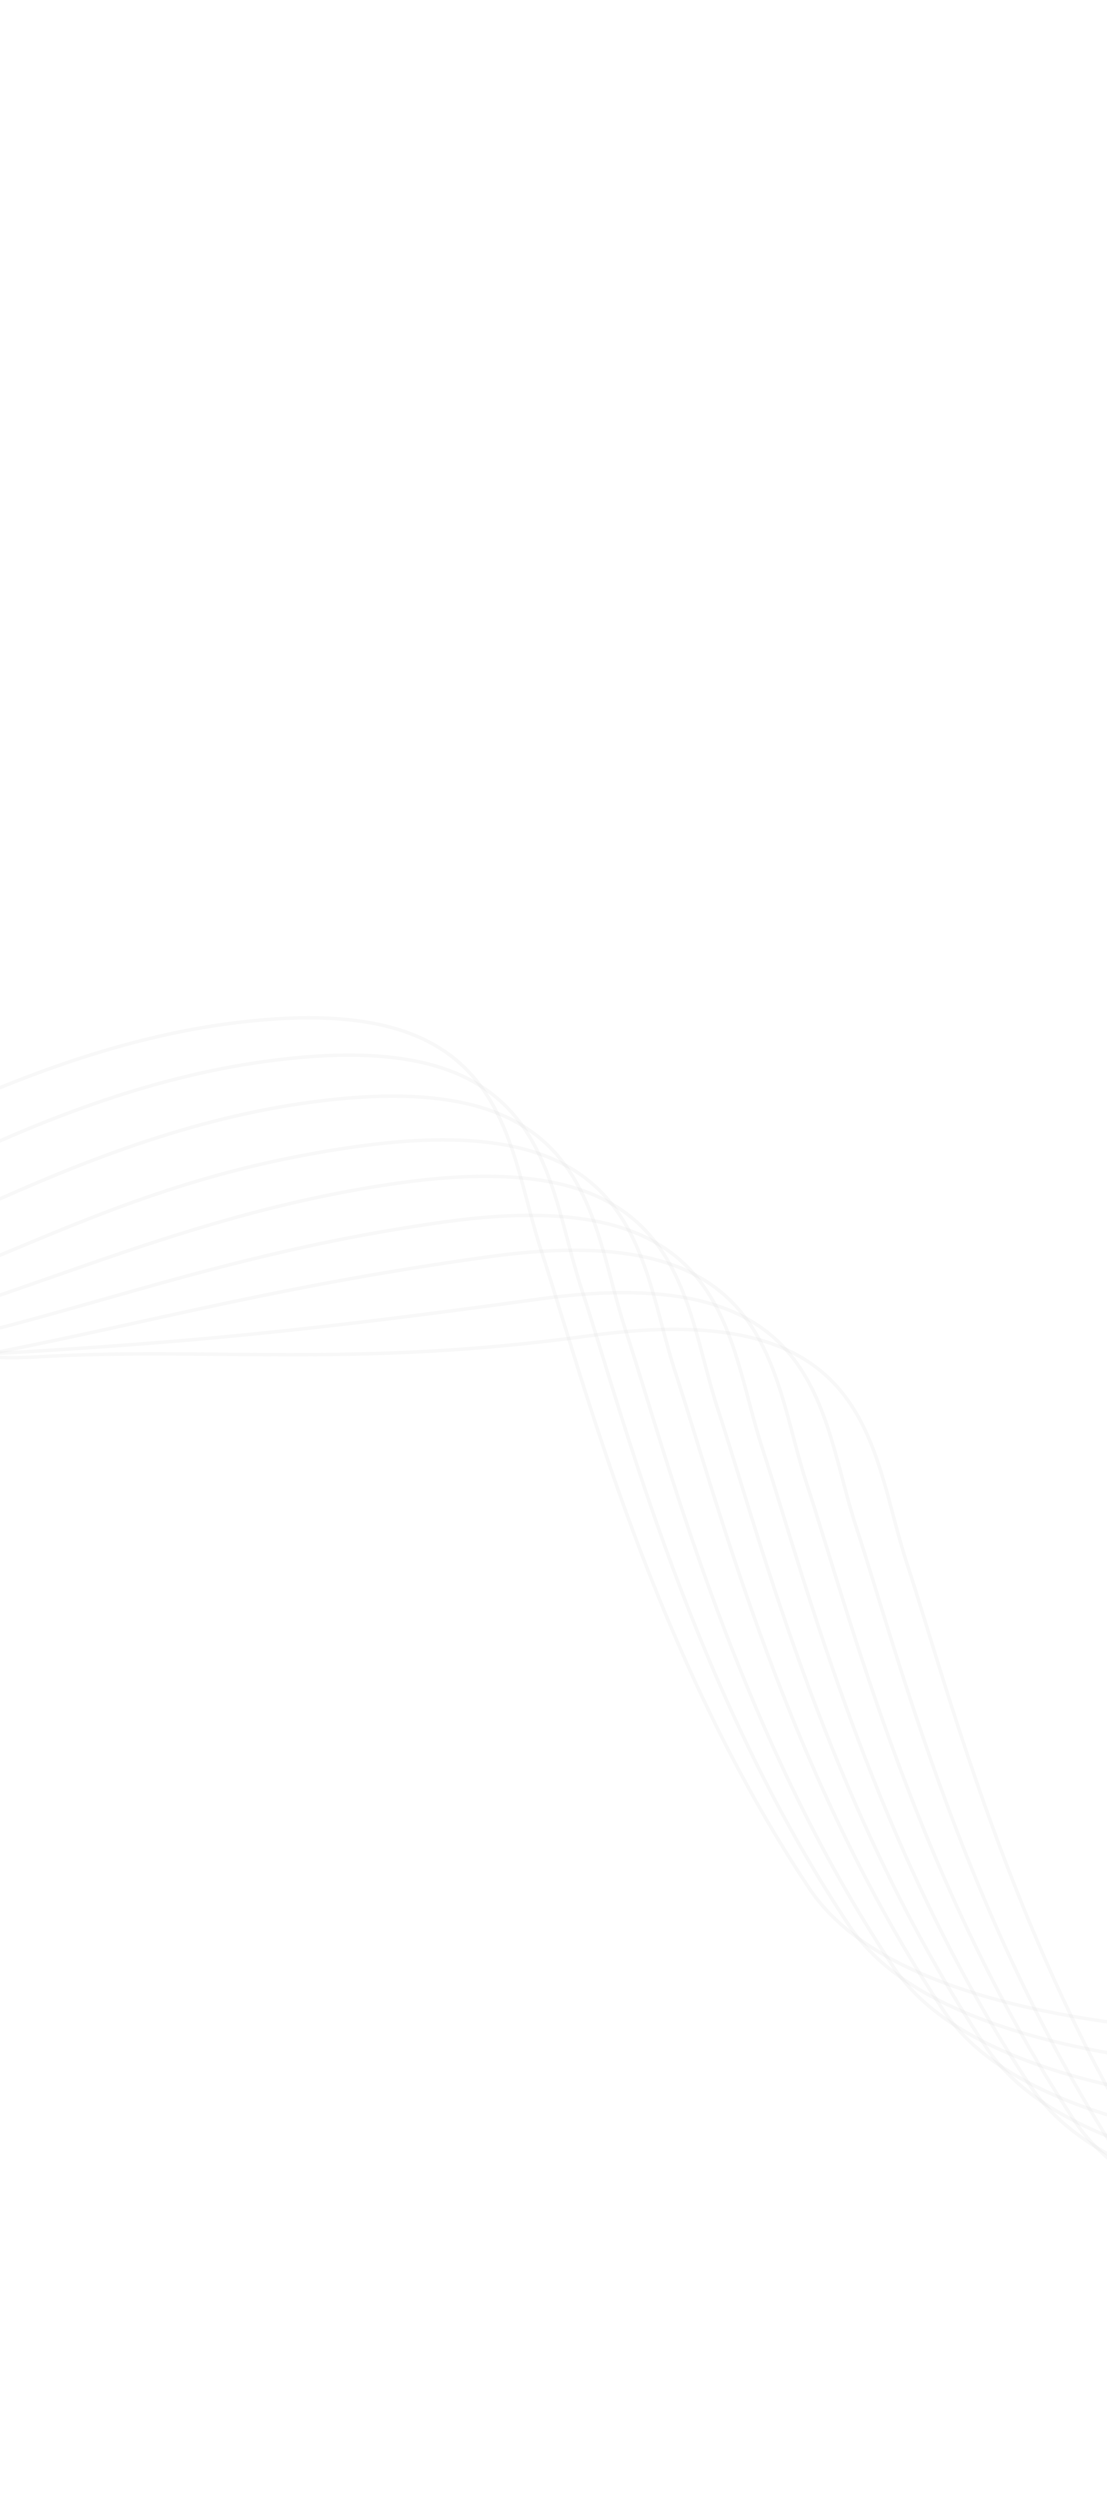 <svg width="320" height="722" viewBox="0 0 320 722" fill="none" xmlns="http://www.w3.org/2000/svg">
<path d="M498.803 580.13C425.55 591.099 270.029 599.519 233.966 545.447C188.886 477.858 168.635 398.368 156.541 361.485C145.621 328.181 147.338 284.426 64.946 295.802C-3.248 305.219 -71.019 350.442 -110.533 373.082C-130.348 382.494 -167.491 392.532 -169.109 351.828C-170.727 311.123 -141.96 204.294 -127.374 155.967C-117.566 120.121 -130.658 59.343 -191.064 1" stroke="#CECECE" stroke-opacity="0.15"/>
<path d="M510.366 590.91C437.114 601.879 281.593 610.3 245.529 556.228C200.45 488.638 180.199 409.149 168.105 372.265C157.185 338.962 158.901 295.206 76.51 306.583C8.316 315.999 -51.778 357.499 -97.259 379.104C-117.073 388.516 -153 390.374 -154.618 349.67C-156.237 308.966 -130.396 215.074 -115.81 166.747C-106.002 130.902 -119.094 70.124 -179.5 11.781" stroke="#CECECE" stroke-opacity="0.15"/>
<path d="M523.071 602.749C449.819 613.718 294.298 622.138 258.234 568.067C213.155 500.477 192.904 420.988 180.81 384.104C169.89 350.801 171.606 307.045 89.215 318.422C21.02 327.838 -35.607 367.449 -87.255 384.379C-112.015 390.448 -137.445 385.072 -139.063 344.368C-140.681 303.664 -117.691 226.913 -103.105 178.586C-93.297 142.741 -106.389 81.962 -166.795 23.62" stroke="#CECECE" stroke-opacity="0.15"/>
<path d="M537.602 615.387C464.349 626.356 308.828 634.776 272.765 580.704C227.685 513.115 207.435 433.625 195.34 396.742C184.42 363.438 186.137 319.683 103.745 331.059C35.551 340.476 1.742 366.17 -53.329 382.163C-80.523 391.15 -121.47 393.177 -123.088 352.473C-124.706 311.769 -103.161 239.551 -88.575 191.224C-78.767 155.378 -91.859 94.6 -152.265 36.257" stroke="#CECECE" stroke-opacity="0.15"/>
<path d="M549.85 625.907C476.598 636.876 321.077 645.296 285.013 591.224C239.934 523.635 219.683 444.145 207.589 407.262C196.669 373.958 198.386 330.203 115.994 341.58C47.8 350.996 -2.439 379.96 -54.203 389.093C-82.984 394.171 -97.905 382.959 -109.245 342.97C-120.867 301.982 -90.912 250.071 -76.326 201.744C-66.518 165.898 -79.61 105.12 -140.016 46.777" stroke="#CECECE" stroke-opacity="0.15"/>
<path d="M562.707 637.19C489.455 648.159 333.934 656.579 297.87 602.508C252.791 534.918 232.54 455.429 220.446 418.545C209.526 385.241 211.242 341.486 128.851 352.863C60.657 362.279 17.224 382.055 -34.539 391.188C-63.321 396.266 -87.408 381.949 -98.748 341.959C-110.371 300.971 -81.25 258.837 -66.664 210.51C-56.856 174.665 -66.753 116.403 -127.159 58.06" stroke="#CECECE" stroke-opacity="0.15"/>
<path d="M575.488 647.258C502.235 658.227 346.715 666.647 310.651 612.575C265.571 544.986 245.321 465.496 233.227 428.613C222.306 395.309 224.023 351.554 141.631 362.931C73.437 372.347 34.986 384.376 -16.777 393.509C-45.558 398.587 -72.612 384.653 -83.952 344.664C-95.575 303.675 -70.257 268.714 -55.671 220.387C-45.863 184.542 -53.972 126.471 -114.378 68.128" stroke="#CECECE" stroke-opacity="0.15"/>
<path d="M589.714 659.513C516.462 670.482 360.941 678.903 324.877 624.831C279.798 557.241 259.547 477.752 247.453 440.868C236.533 407.565 238.25 363.81 155.858 375.186C87.664 384.602 53.112 387.693 3.837 390.637C-26.254 392.435 -60.746 384.614 -72.085 344.625C-83.708 303.637 -56.031 280.97 -41.445 232.643C-31.637 196.798 -39.746 138.727 -100.152 80.384" stroke="#CECECE" stroke-opacity="0.15"/>
<path d="M604.397 670.102C531.145 681.071 375.624 689.491 339.56 635.419C294.481 567.83 274.23 488.34 262.136 451.457C251.216 418.153 252.932 374.398 170.541 385.775C102.347 395.191 59.921 388.958 10.646 391.903C-19.446 393.701 -49.411 385.028 -60.751 345.038C-72.374 304.05 -40.587 288.78 -26.002 240.453C-16.194 204.607 -25.063 149.315 -85.469 90.972" stroke="#CECECE" stroke-opacity="0.15"/>
</svg>
